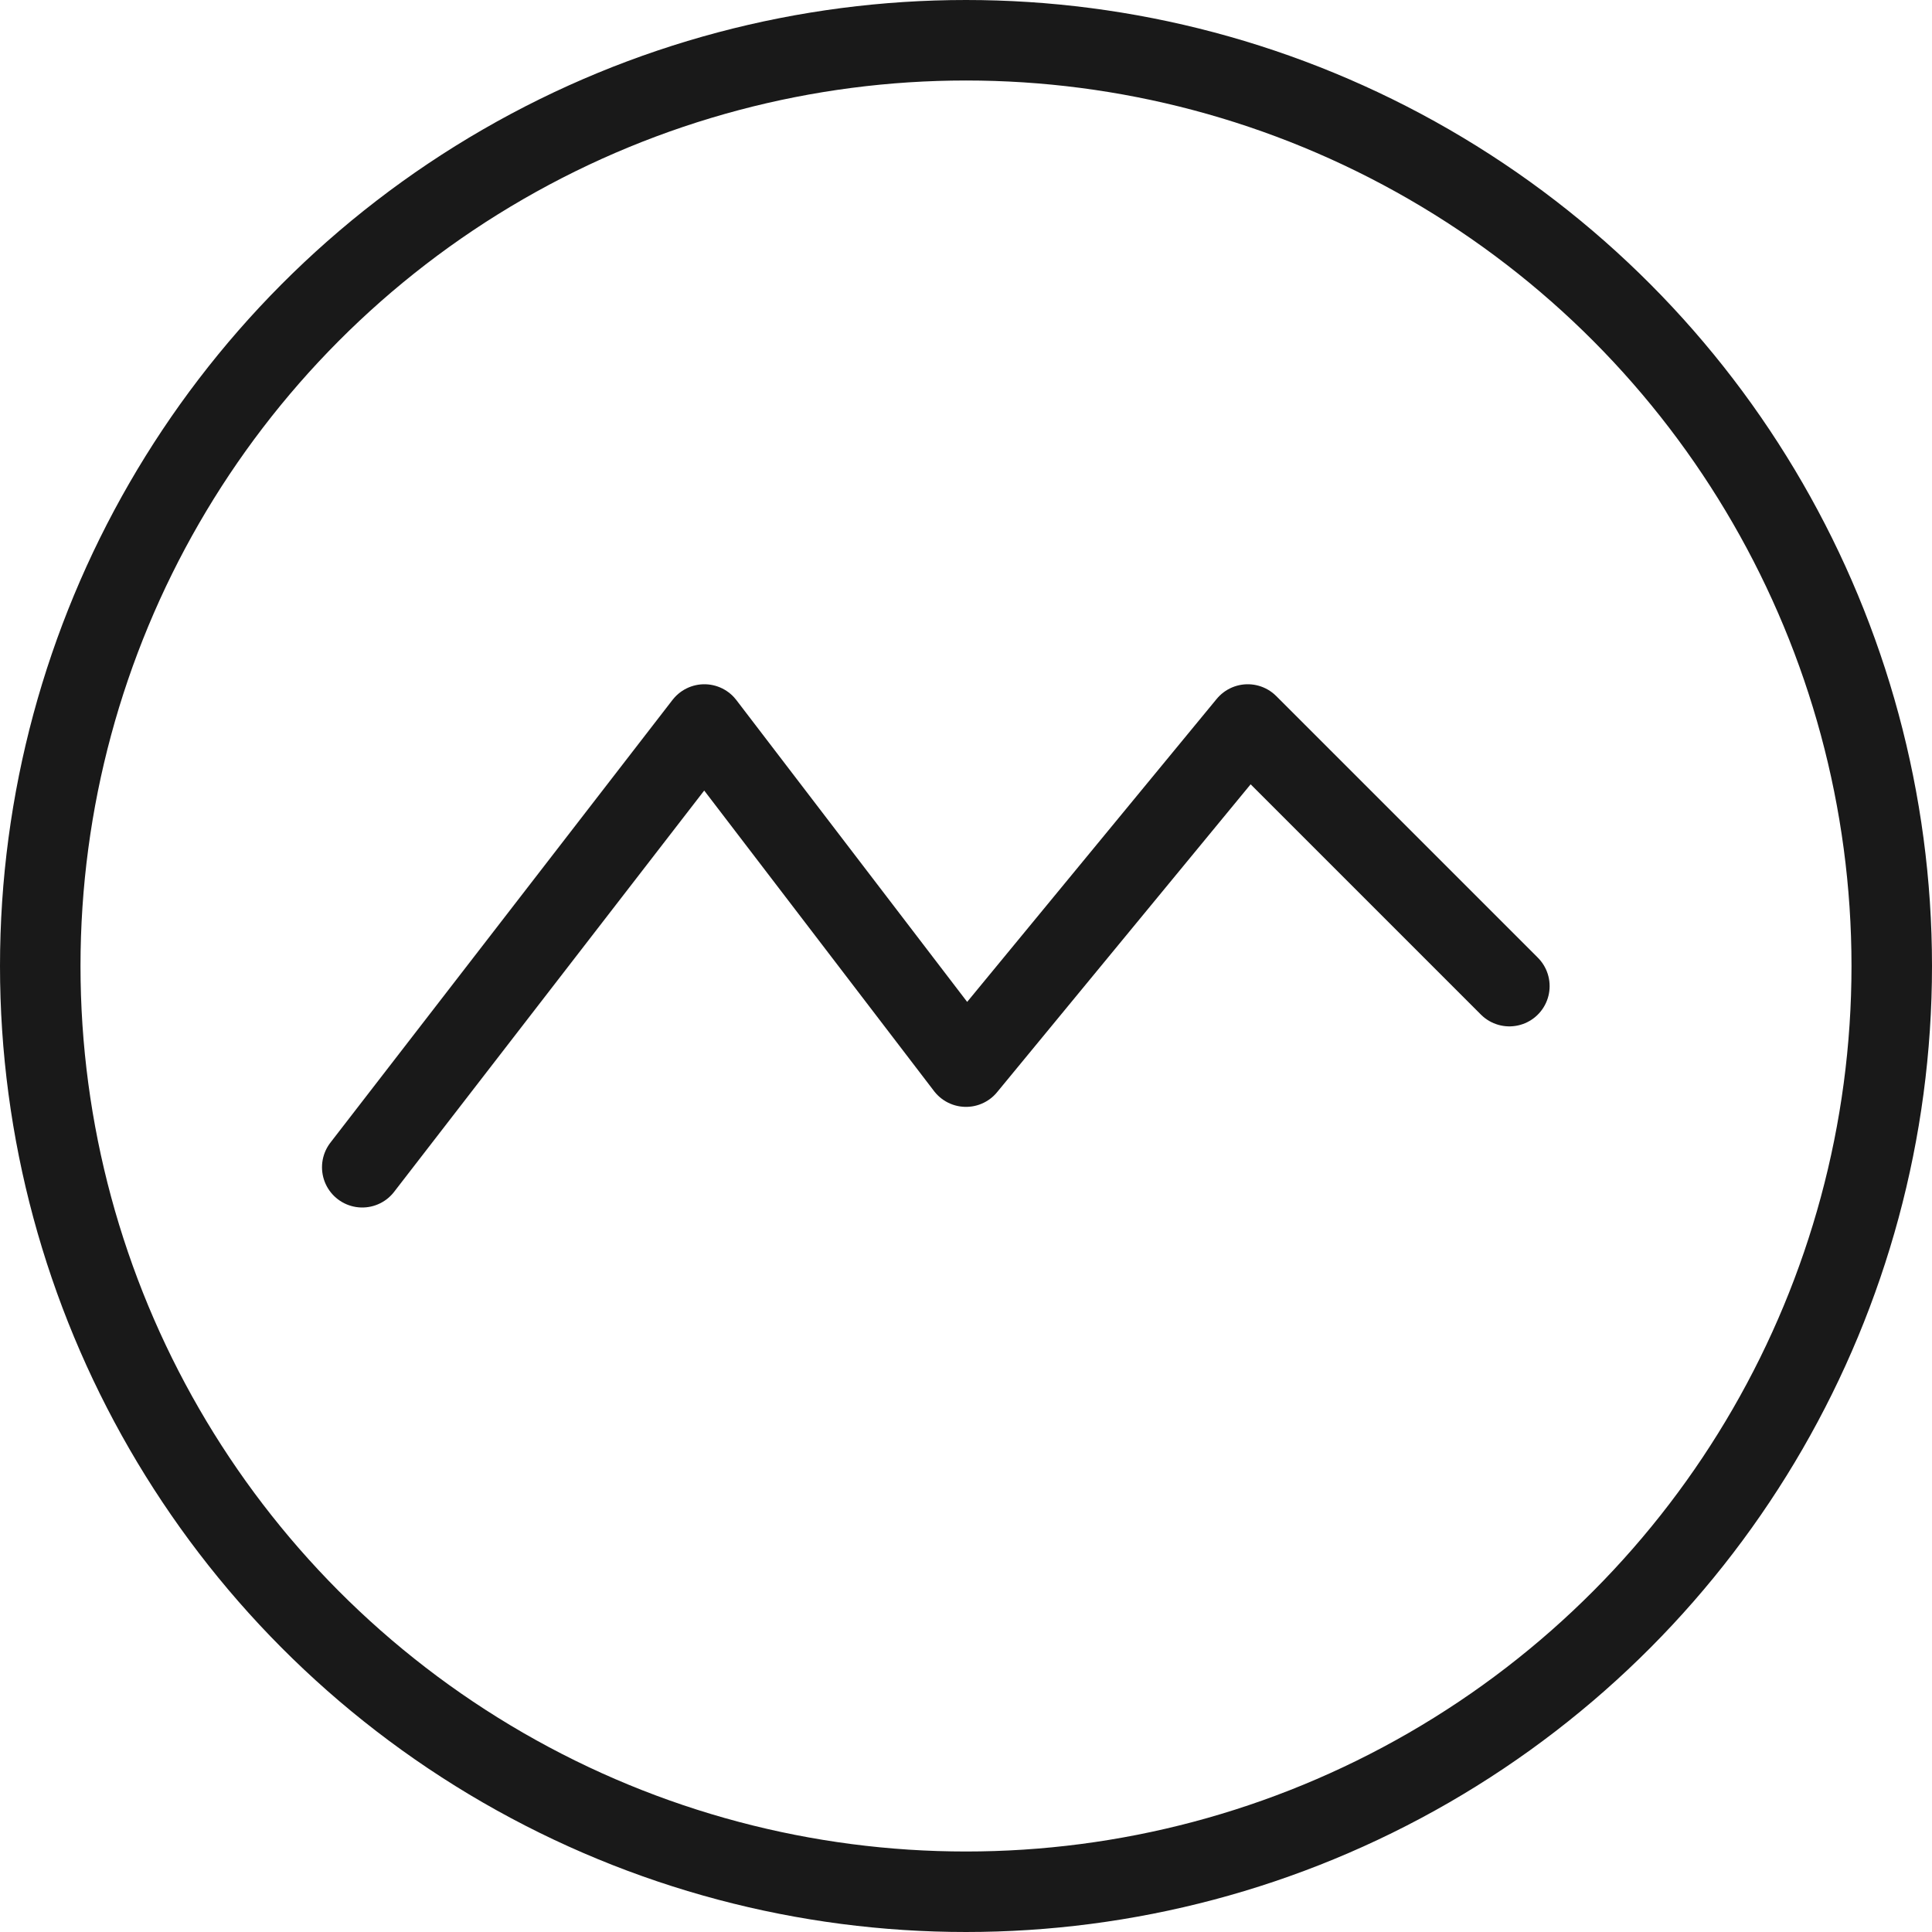 <svg width="48" height="48" viewBox="0 0 48 48" fill="none" xmlns="http://www.w3.org/2000/svg" xmlns:xlink="http://www.w3.org/1999/xlink">
	<desc>
			Created with Pixso.
	</desc>
	<defs/>
	<g opacity="0">
		<path id="path1" d="M0 23.98C0 20.23 -0.01 16.48 0 12.73C-0.01 10.91 0.22 9.1 0.66 7.35C1.65 3.63 4.07 1.42 7.79 0.56C9.65 0.16 11.56 -0.03 13.46 0C20.65 0 27.84 0 35.04 0C36.85 -0.01 38.66 0.19 40.43 0.62C44.26 1.55 46.56 3.98 47.43 7.8C47.83 9.6 48.01 11.44 47.99 13.29C47.99 20.56 47.99 27.83 47.99 35.09C48 36.89 47.8 38.69 47.38 40.44C46.44 44.27 44 46.55 40.19 47.43C38.32 47.83 36.42 48.02 34.51 47.99C27.35 47.99 20.19 47.99 13.03 47.99C11.2 48.01 9.38 47.8 7.6 47.38C3.75 46.45 1.44 44.01 0.57 40.17C0.12 38.22 0 36.27 0 34.3C0 30.86 0 27.42 0 23.98Z" fill="#FFFFFF" fill-opacity="1" fill-rule="nonzero"/>
		<path id="path1" d="M0 12.73C-0.01 10.91 0.22 9.1 0.66 7.35C1.65 3.63 4.07 1.42 7.79 0.56C9.65 0.16 11.56 -0.03 13.46 0C20.65 0 27.84 0 35.04 0C36.85 -0.01 38.66 0.19 40.43 0.62C44.26 1.55 46.56 3.98 47.43 7.8C47.83 9.6 48.01 11.44 47.99 13.29C47.99 20.56 47.99 27.83 47.99 35.09C48 36.89 47.8 38.69 47.38 40.44C46.44 44.27 44 46.55 40.19 47.43C38.32 47.83 36.42 48.02 34.51 47.99C27.35 47.99 20.19 47.99 13.03 47.99C11.2 48.01 9.38 47.8 7.6 47.38C3.75 46.45 1.44 44.01 0.57 40.17C0.12 38.22 0 36.27 0 34.3C0 30.86 0 27.42 0 23.98C0 20.23 -0.01 16.48 0 12.73Z" stroke="#FFFFFF" stroke-opacity="0" stroke-width="3"/>
	</g>
	<circle id="椭圆 1202" cx="24" cy="24" r="23" fill="#C4C4C4" fill-opacity="0"/>
	<circle id="椭圆 1202" cx="24" cy="24" r="23" stroke="#191919" stroke-opacity="1" stroke-width="2"/>
	<path id="矢量 166" d="M9 29L17.5 18L24 26.5L31 18L37.5 24.5" stroke="#191919" stroke-opacity="1" stroke-width="2" stroke-linejoin="round" stroke-linecap="round"/>
</svg>
